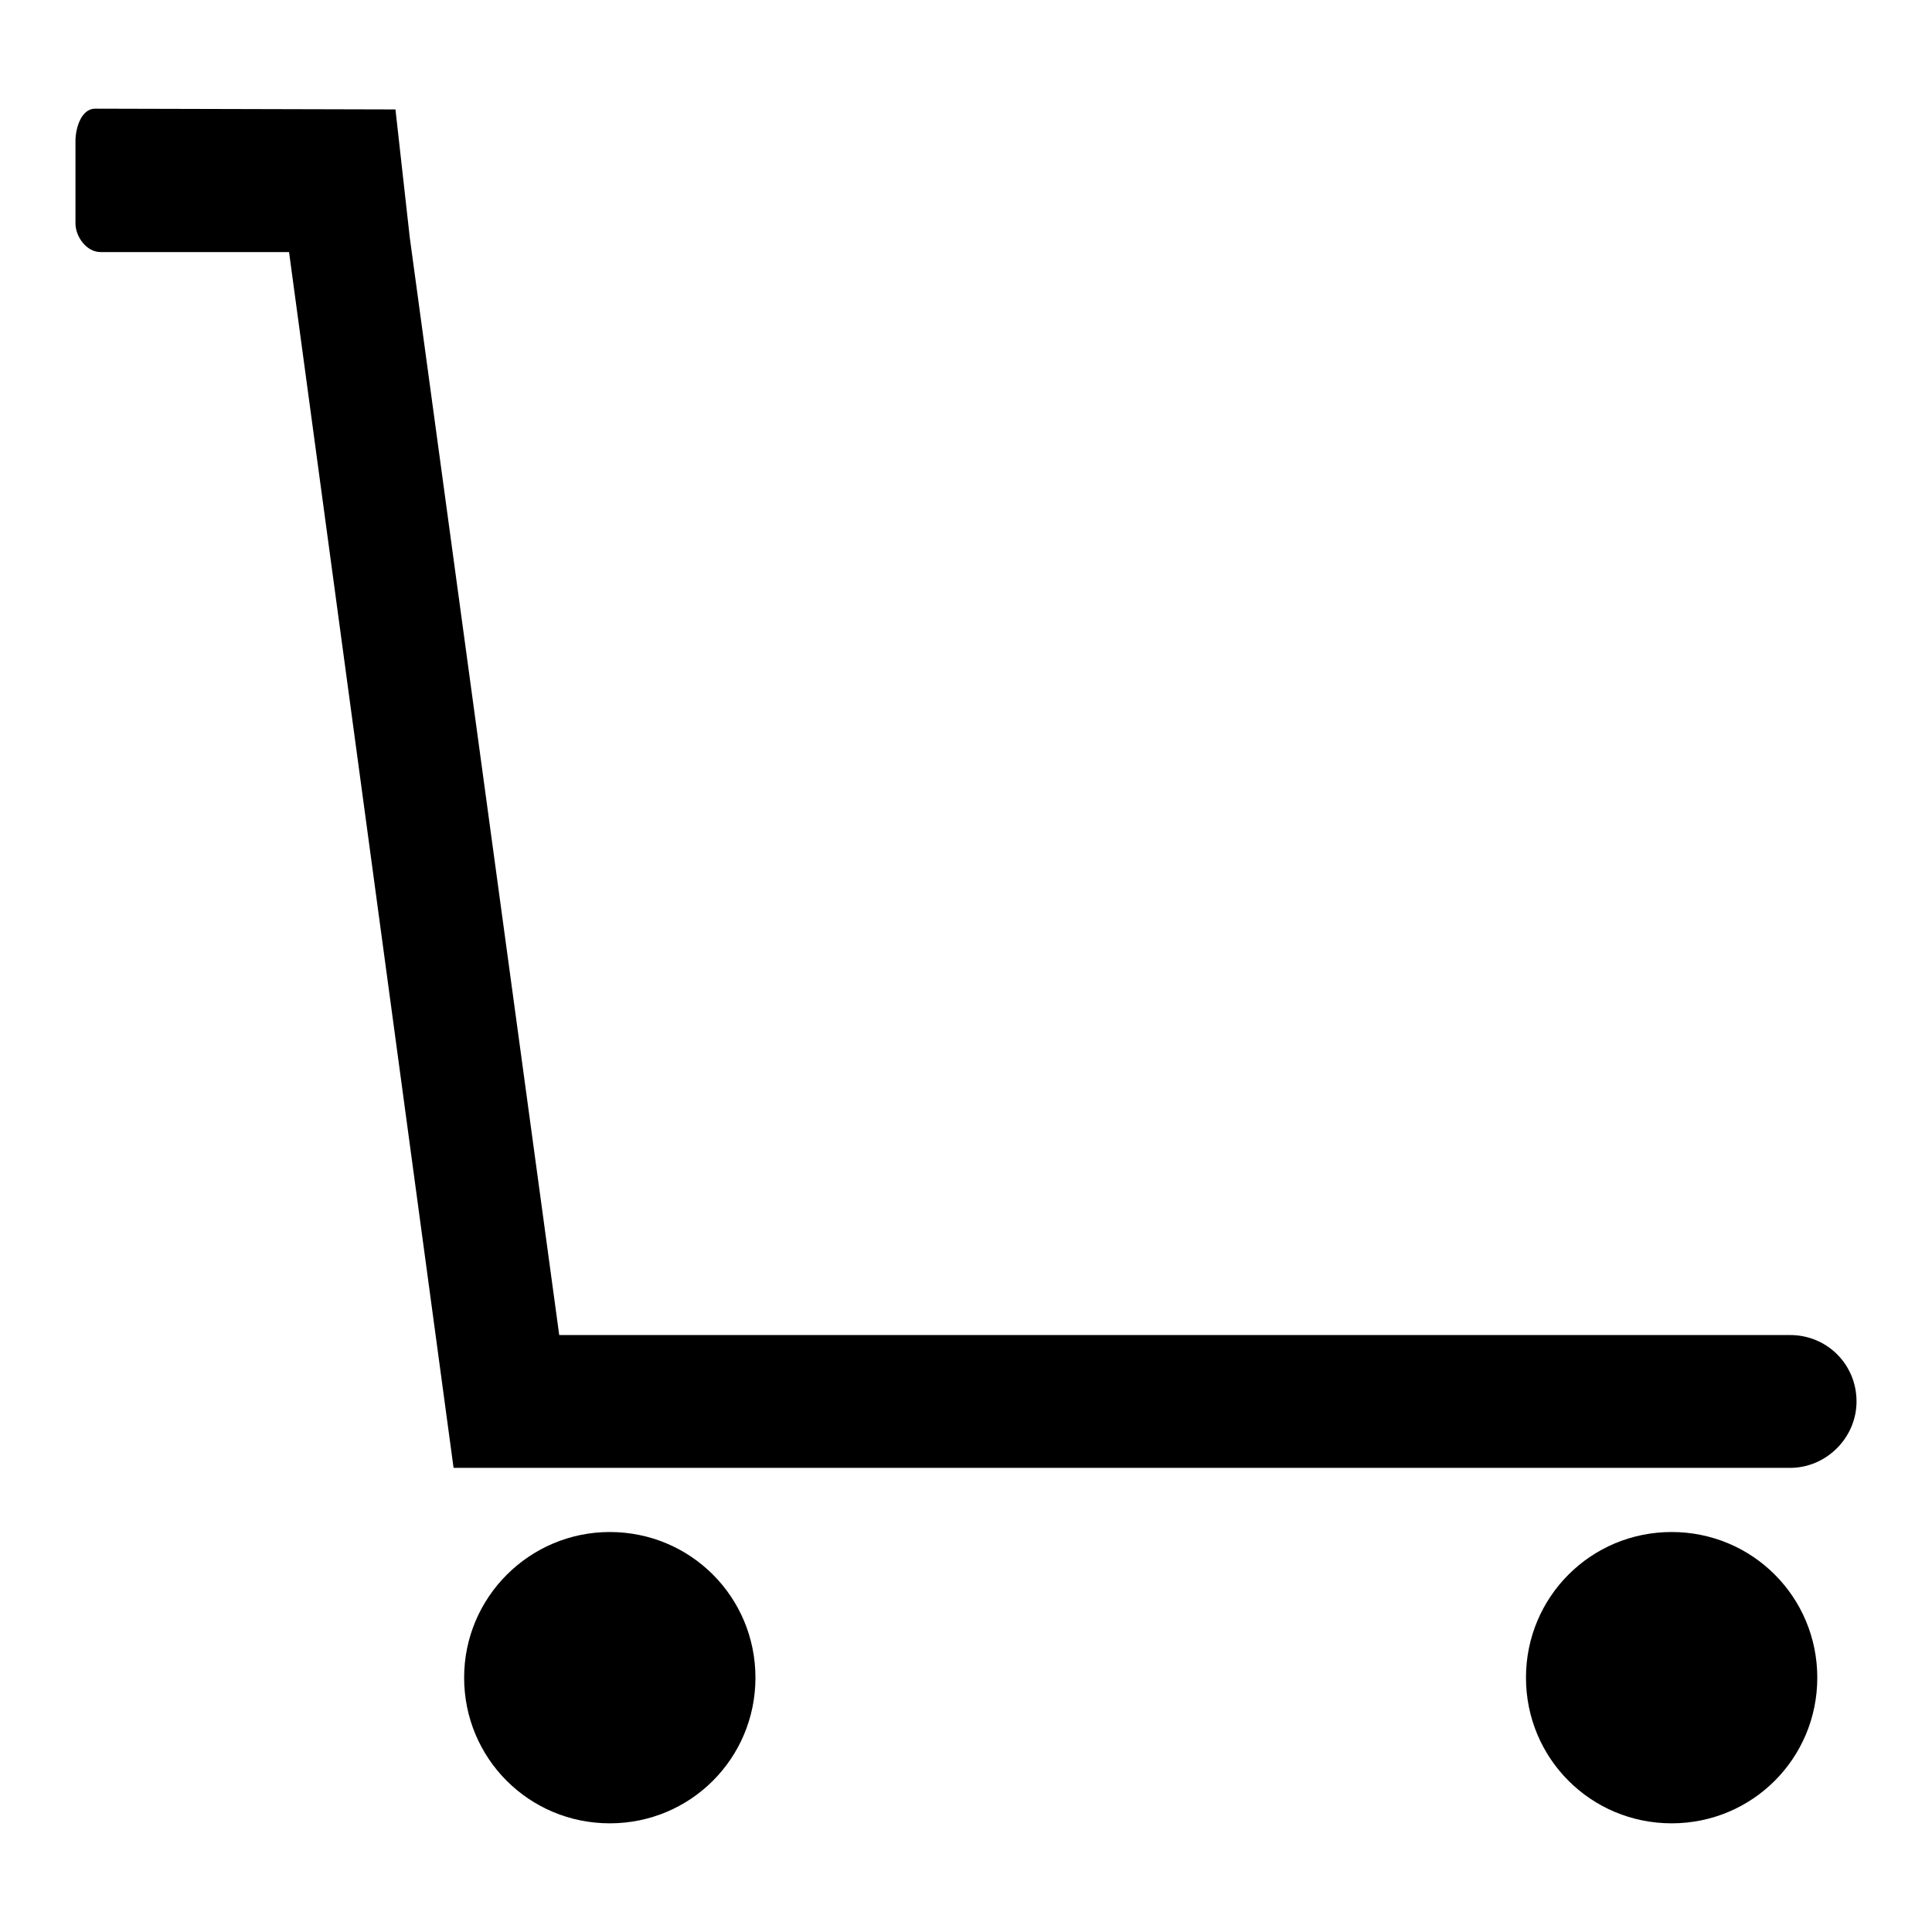 <?xml version="1.0" encoding="utf-8"?>
<!-- Svg Vector Icons : http://www.onlinewebfonts.com/icon -->
<!DOCTYPE svg PUBLIC "-//W3C//DTD SVG 1.1//EN" "http://www.w3.org/Graphics/SVG/1.1/DTD/svg11.dtd">
<svg version="1.1" xmlns="http://www.w3.org/2000/svg" xmlns:xlink="http://www.w3.org/1999/xlink" x="0px" y="0px" viewBox="0 0 256 256" enable-background="new 0 0 256 256" xml:space="preserve">
<g><g><path fill="#000000" d="M61.5,222.3c0,10.7,8.6,19.3,19.3,19.3c10.7,0,19.3-8.6,19.3-19.3c0-10.7-8.6-19.3-19.3-19.3C70.2,203,61.5,211.6,61.5,222.3z"/><path fill="#000000" d="M202.2,222.3c0,10.7,8.6,19.3,19.3,19.3s19.3-8.6,19.3-19.3c0-10.7-8.6-19.3-19.3-19.3S202.2,211.6,202.2,222.3z"/><path fill="#000000" d="M237.2,176.9H74.1L54.3,31.5l-1.9-17l-39.8-0.1c-1.8,0-2.6,2.5-2.6,4.3v10.9c0,1.8,1.5,3.8,3.3,3.8h25l21.8,161.1h177.1c4.8,0,8.8-4,8.8-8.8l0,0C246,180.8,242.1,176.9,237.2,176.9z"/></g></g>
</svg>